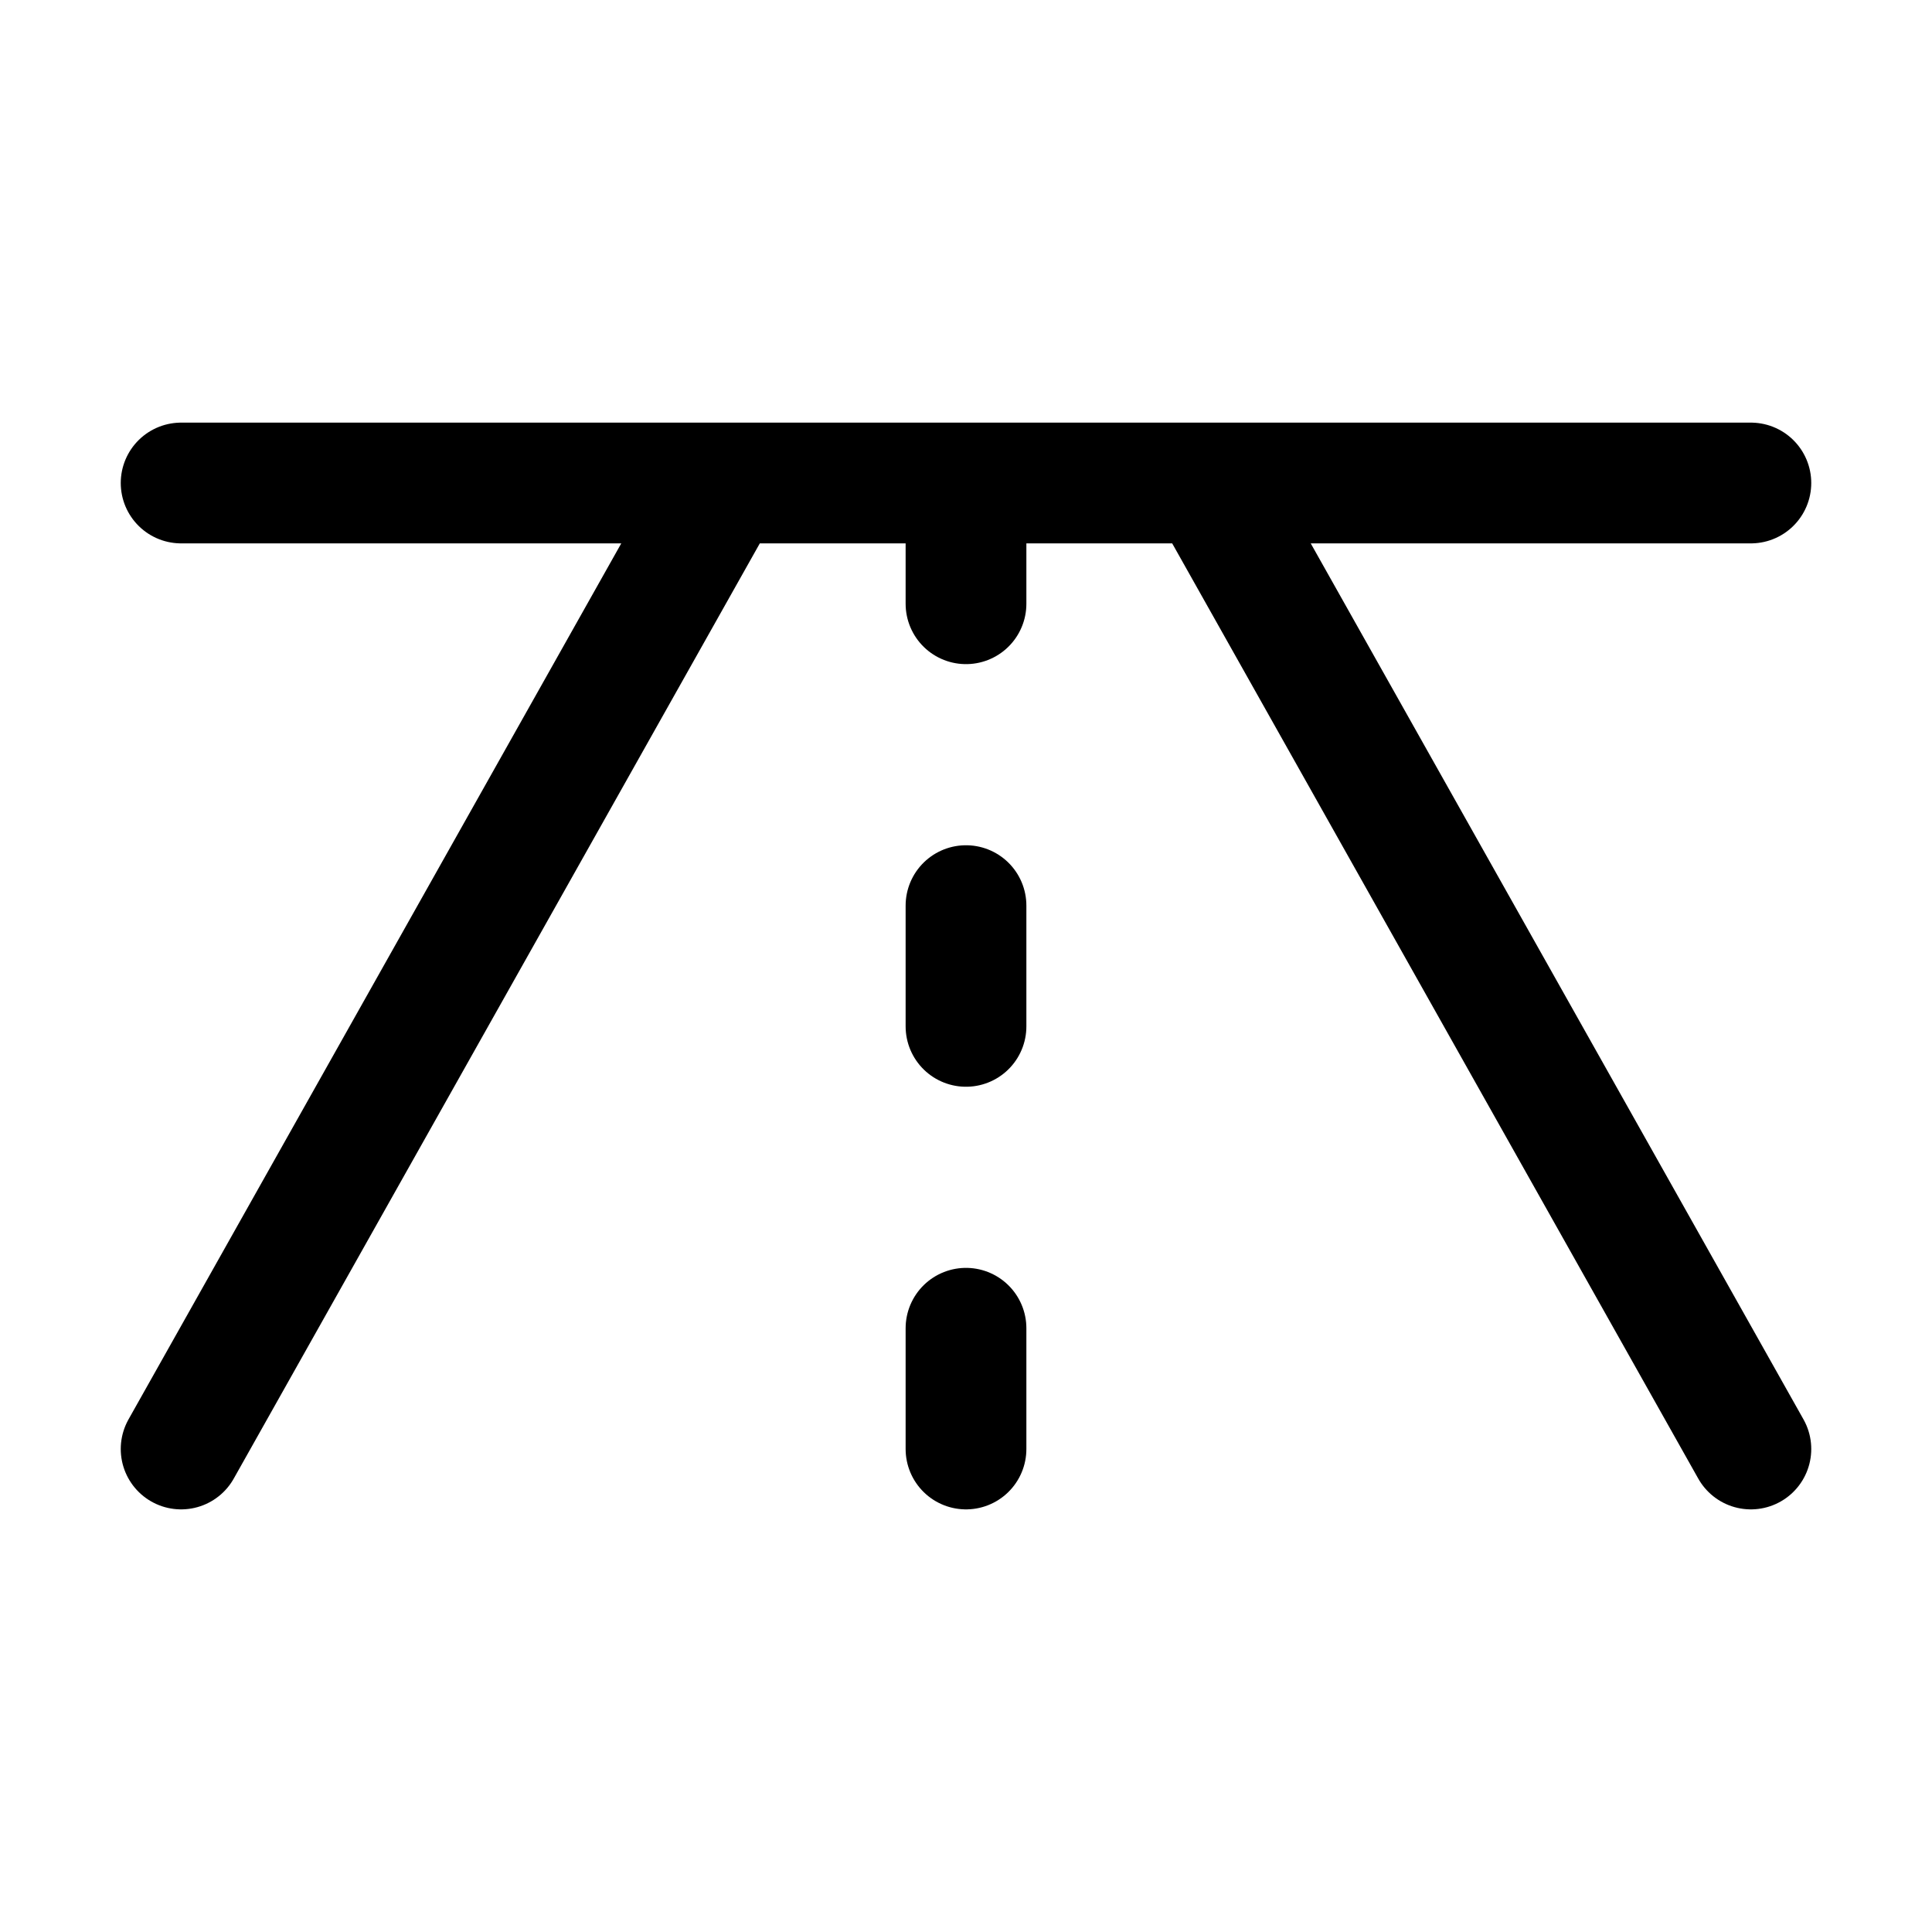 <svg xmlns="http://www.w3.org/2000/svg" viewBox="0 0 256 256"><path fill="none" d="M0 0h256v256H0z"/><path fill="none" stroke="currentColor" stroke-linecap="round" stroke-linejoin="round" stroke-width="16" d="M96 64 24 192M160 64l72 128M128 64v16m0 40v16m0 40v16M24 64h208"/></svg>